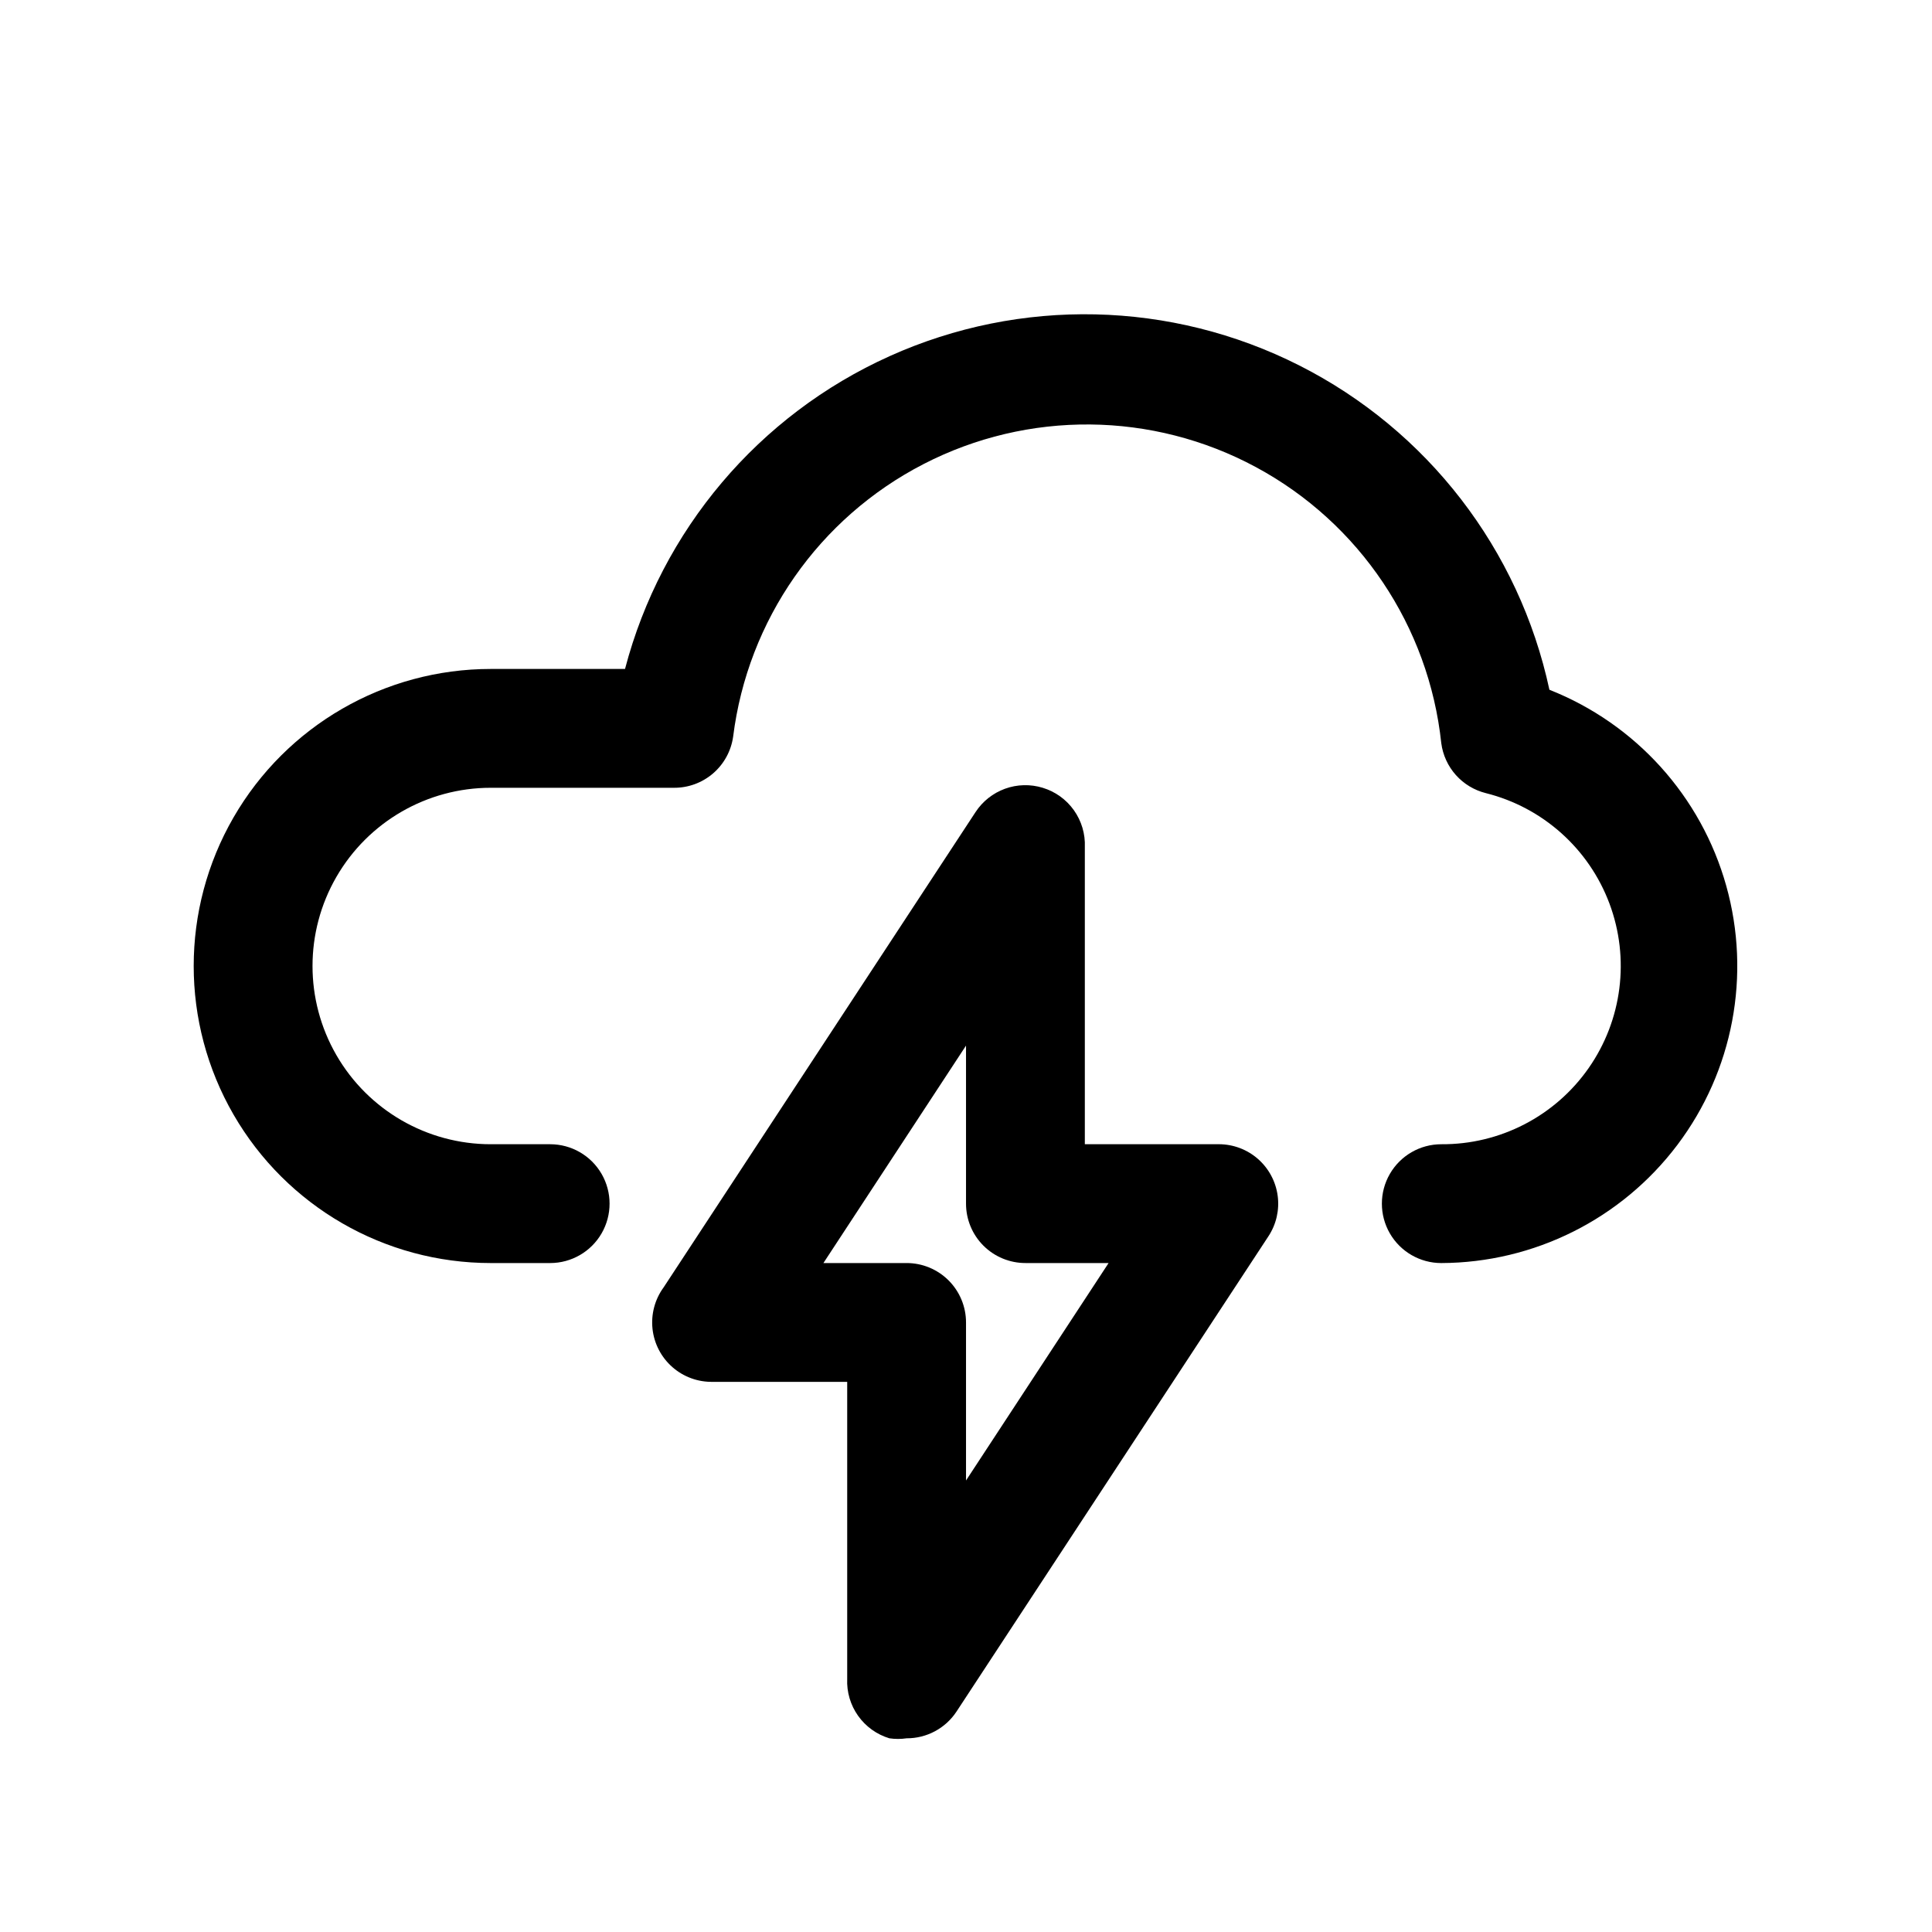 <?xml version="1.0" encoding="UTF-8"?>
<!-- Uploaded to: ICON Repo, www.iconrepo.com, Generator: ICON Repo Mixer Tools -->
<svg fill="#000000" width="800px" height="800px" version="1.1" viewBox="144 144 512 512" xmlns="http://www.w3.org/2000/svg">
 <g>
  <path d="m554.61 326.79c-7.988-37.199-32.363-68.797-66.32-85.961-33.953-17.168-73.848-18.066-108.54-2.441-34.691 15.621-60.461 46.09-70.113 82.891h-35.582c-28.125 0-54.113 15.004-68.176 39.359-14.062 24.359-14.062 54.367 0 78.723s40.051 39.359 68.176 39.359h15.742c5.625 0 10.824-3 13.637-7.871s2.812-10.875 0-15.746c-2.812-4.871-8.012-7.871-13.637-7.871h-15.742c-16.875 0-32.469-9.004-40.906-23.617s-8.438-32.617 0-47.23c8.438-14.613 24.031-23.617 40.906-23.617h48.492c3.82 0.039 7.523-1.316 10.418-3.805 2.898-2.492 4.789-5.953 5.324-9.734 3.867-30.93 22.746-57.961 50.449-72.242 27.707-14.285 60.676-13.98 88.113 0.812 27.438 14.789 45.812 42.164 49.105 73.16 0.414 3.137 1.762 6.074 3.867 8.434 2.106 2.359 4.875 4.027 7.941 4.793 15.074 3.777 27.328 14.727 32.766 29.281 5.441 14.559 3.371 30.859-5.531 43.598-8.902 12.734-23.5 20.277-39.043 20.168-5.625 0-10.82 3-13.633 7.871-2.812 4.871-2.812 10.875 0 15.746s8.008 7.871 13.633 7.871c24.594-0.086 47.73-11.66 62.547-31.285 14.82-19.629 19.613-45.051 12.961-68.727-6.648-23.672-23.98-42.879-46.852-51.918z"/>
  <path d="m467.07 447.23h-35.578v-78.719c0.148-3.496-0.871-6.938-2.894-9.789-2.023-2.852-4.938-4.945-8.285-5.957-3.266-0.996-6.766-0.906-9.973 0.258-3.211 1.164-5.953 3.34-7.82 6.199l-82.656 125.95v-0.004c-2.32 3.18-3.371 7.113-2.938 11.027 0.434 3.914 2.316 7.523 5.281 10.117 2.961 2.59 6.789 3.981 10.727 3.891h35.582v78.719c-0.152 3.496 0.867 6.938 2.891 9.789 2.023 2.852 4.941 4.945 8.285 5.957 1.516 0.223 3.055 0.223 4.566 0 5.324 0.023 10.297-2.641 13.227-7.086l82.656-125.95c2.09-3.172 2.961-6.992 2.453-10.758-0.504-3.762-2.356-7.219-5.207-9.727-2.852-2.508-6.516-3.898-10.316-3.918zm-67.066 89.113v-41.883c0-4.172-1.66-8.18-4.613-11.133-2.953-2.949-6.957-4.609-11.133-4.609h-22.043l37.789-57.625v41.883c0 4.172 1.656 8.18 4.609 11.133 2.953 2.949 6.957 4.609 11.133 4.609h22.043z"/>
 </g>
</svg>